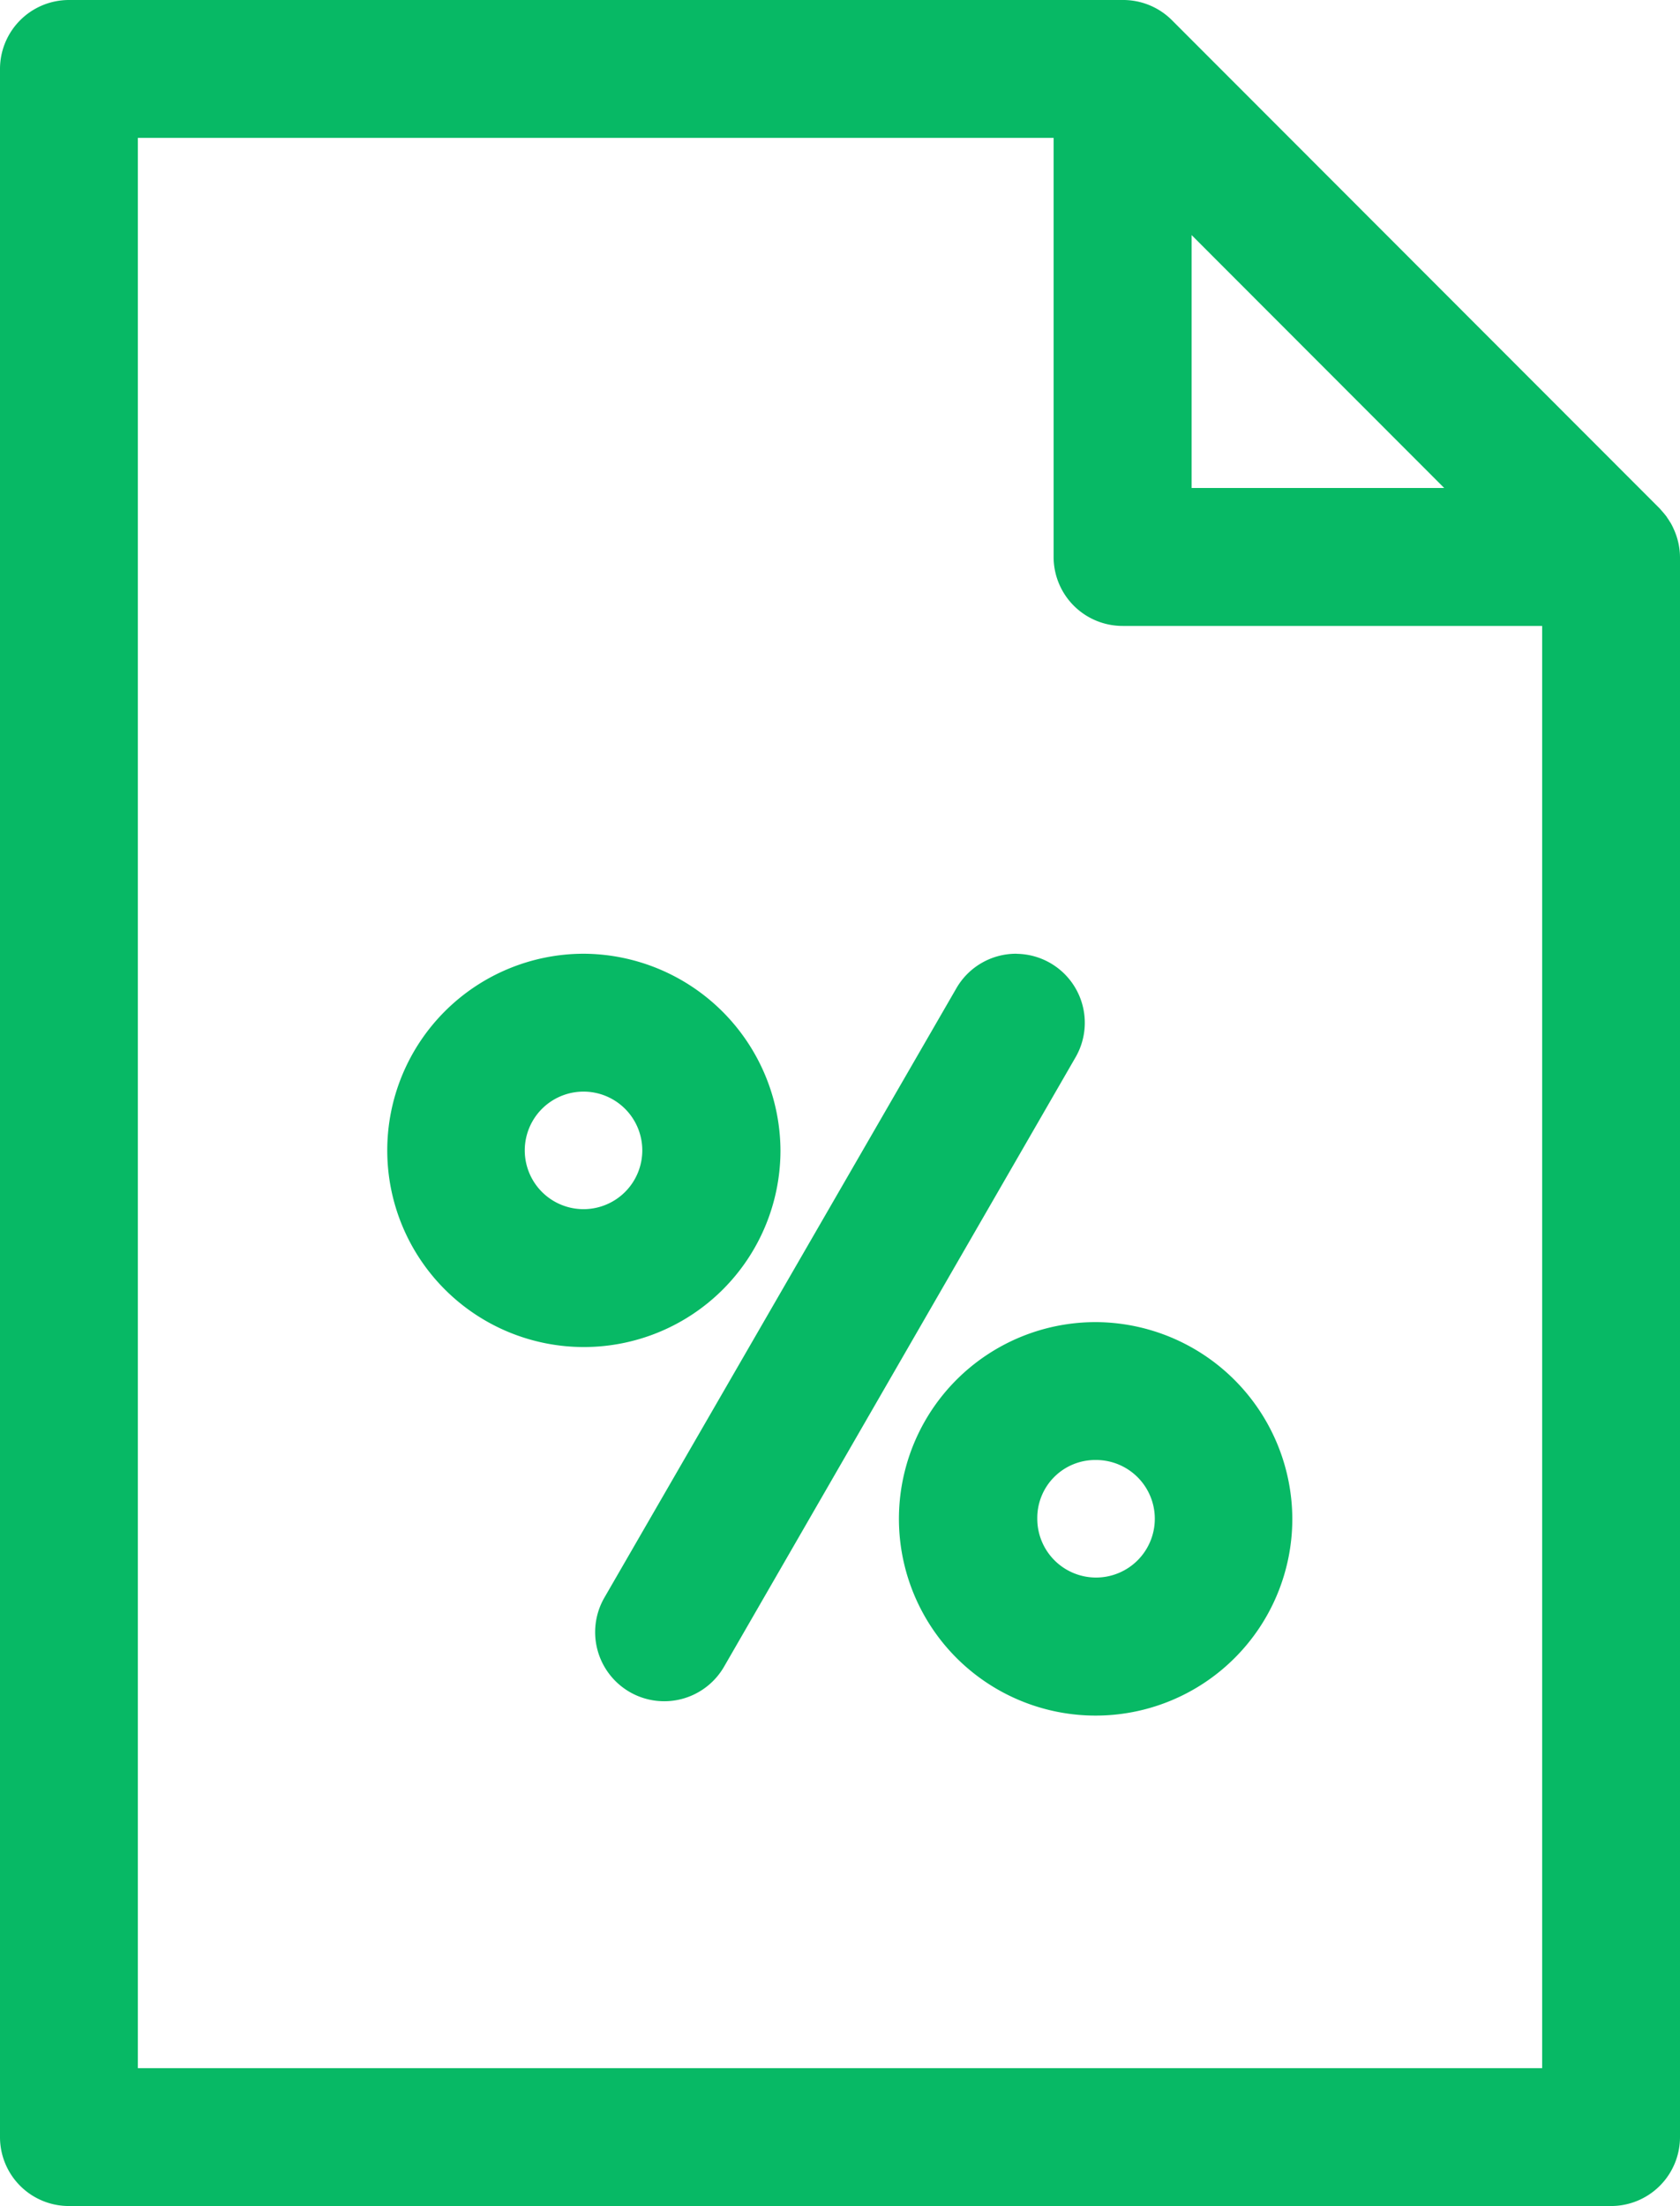 <?xml version="1.0" encoding="UTF-8"?>
<svg xmlns="http://www.w3.org/2000/svg" width="19.756" height="25.936" viewBox="0 0 19.756 25.936">
  <path id="noun-taxes-3265889" d="M137.524,0a.811.811,0,0,0-.807.814V25.129a.81.81,0,0,0,.807.807h18.135a.811.811,0,0,0,.814-.807V6.551a.812.812,0,0,0-.078-.34c-.01-.023-.022-.046-.035-.068l0,0-.006-.008c-.01-.017-.02-.033-.032-.049l-.006-.011-.033-.041-.019-.022-.028-.032L150.5.239A.811.811,0,0,0,149.921,0Zm.814,1.621h10.769V6.55a.811.811,0,0,0,.814.809h4.931V24.315H138.338ZM150.73,2.764,153.7,5.737H150.73Zm-7.151,8.449a2.312,2.312,0,1,0,2.316,2.314A2.325,2.325,0,0,0,143.579,11.213Zm5.093,0a.81.81,0,0,0-.712.412l-4.135,7.157a.812.812,0,1,0,1.406.814l4.129-7.157a.811.811,0,0,0-.687-1.225Zm-5.093,1.621a.691.691,0,1,1,0,1.382.691.691,0,0,1,0-1.382Zm6.025,2.71a2.313,2.313,0,1,0,2.31,2.31A2.321,2.321,0,0,0,149.6,15.544Zm0,1.621a.691.691,0,1,1-.689.689A.681.681,0,0,1,149.6,17.165Z" transform="translate(-136.717)" fill="#07b965"></path>
</svg>
